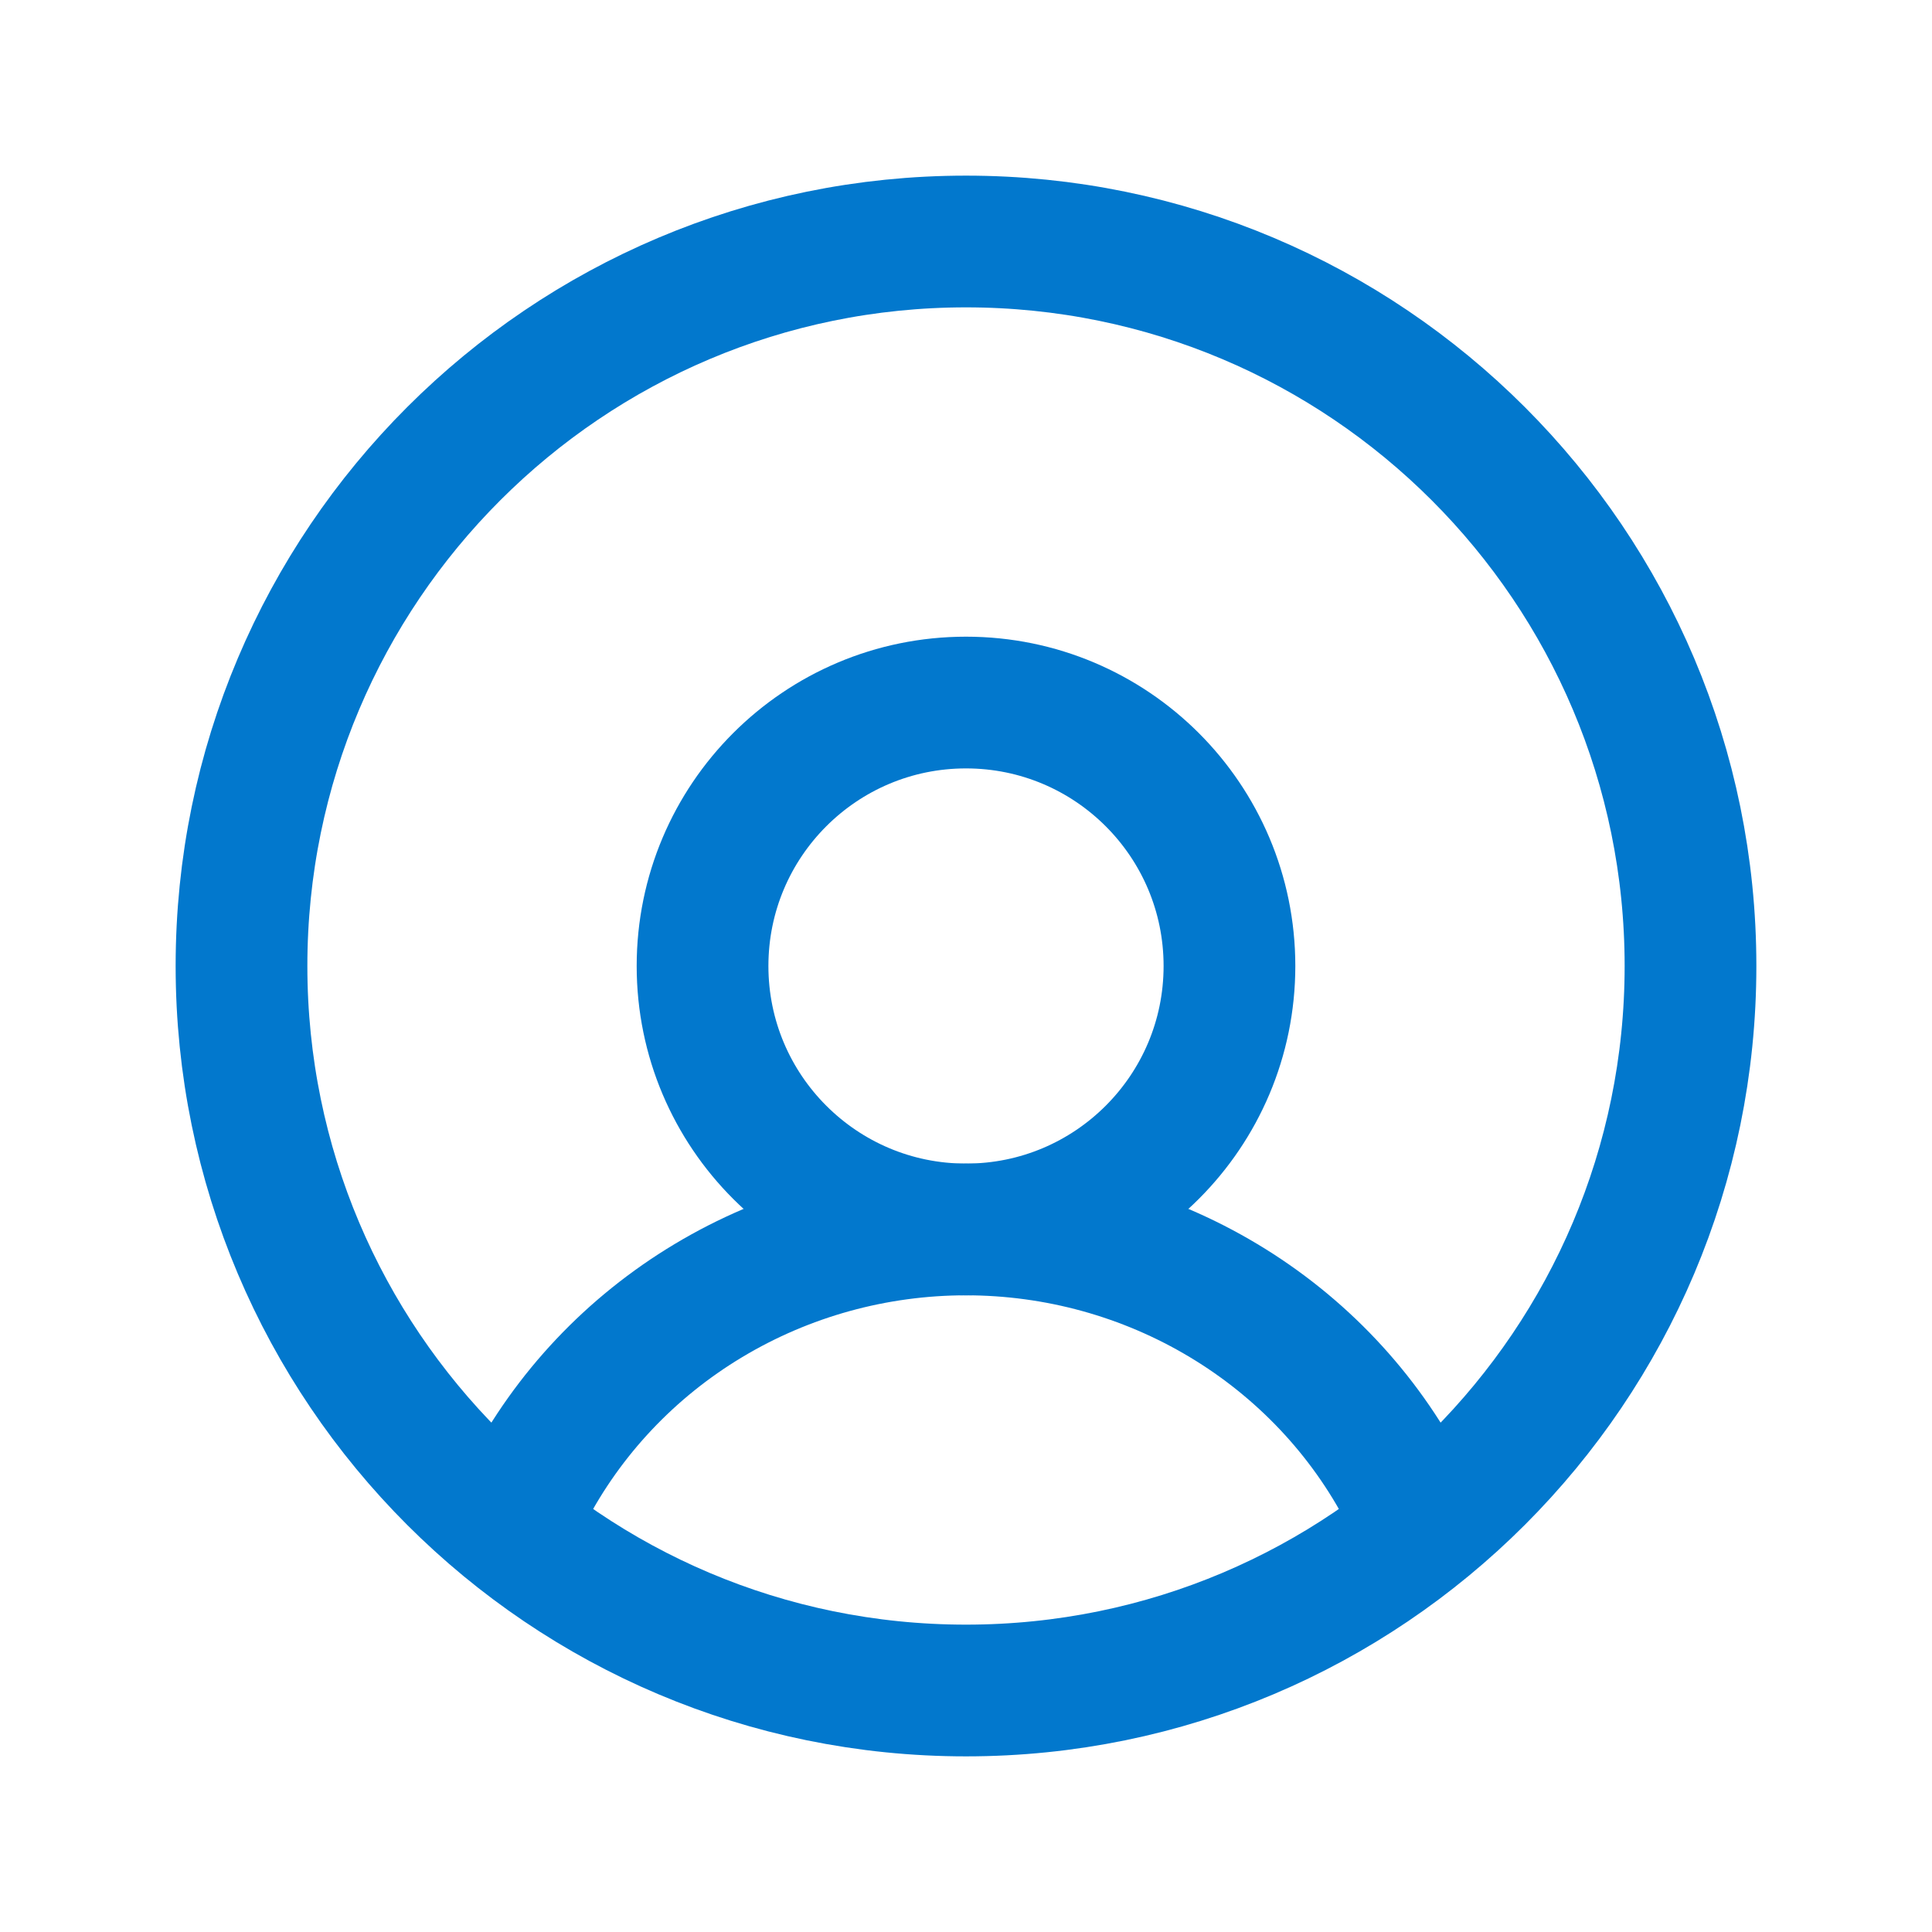 <svg width="22" height="22" viewBox="0 0 22 22" fill="none" xmlns="http://www.w3.org/2000/svg">
<path d="M11 19.25C15.556 19.25 19.25 15.556 19.25 11C19.25 6.444 15.556 2.75 11 2.75C6.444 2.75 2.75 6.444 2.75 11C2.75 15.556 6.444 19.25 11 19.25Z" stroke="#0278CD" stroke-width="1.5" stroke-miterlimit="10"/>
<path d="M11 14C12.657 14 14 12.657 14 11C14 9.343 12.657 8 11 8C9.343 8 8 9.343 8 11C8 12.657 9.343 14 11 14Z" stroke="#0278CD" stroke-width="1.5" stroke-miterlimit="10"/>
<path d="M6 17C6.469 16.097 7.185 15.339 8.067 14.81C8.95 14.28 9.965 14 11 14C12.035 14 13.05 14.28 13.933 14.81C14.815 15.339 15.531 16.097 16 17" stroke="#0278CD" stroke-width="1.5" stroke-linecap="round" stroke-linejoin="round"/>
</svg>
